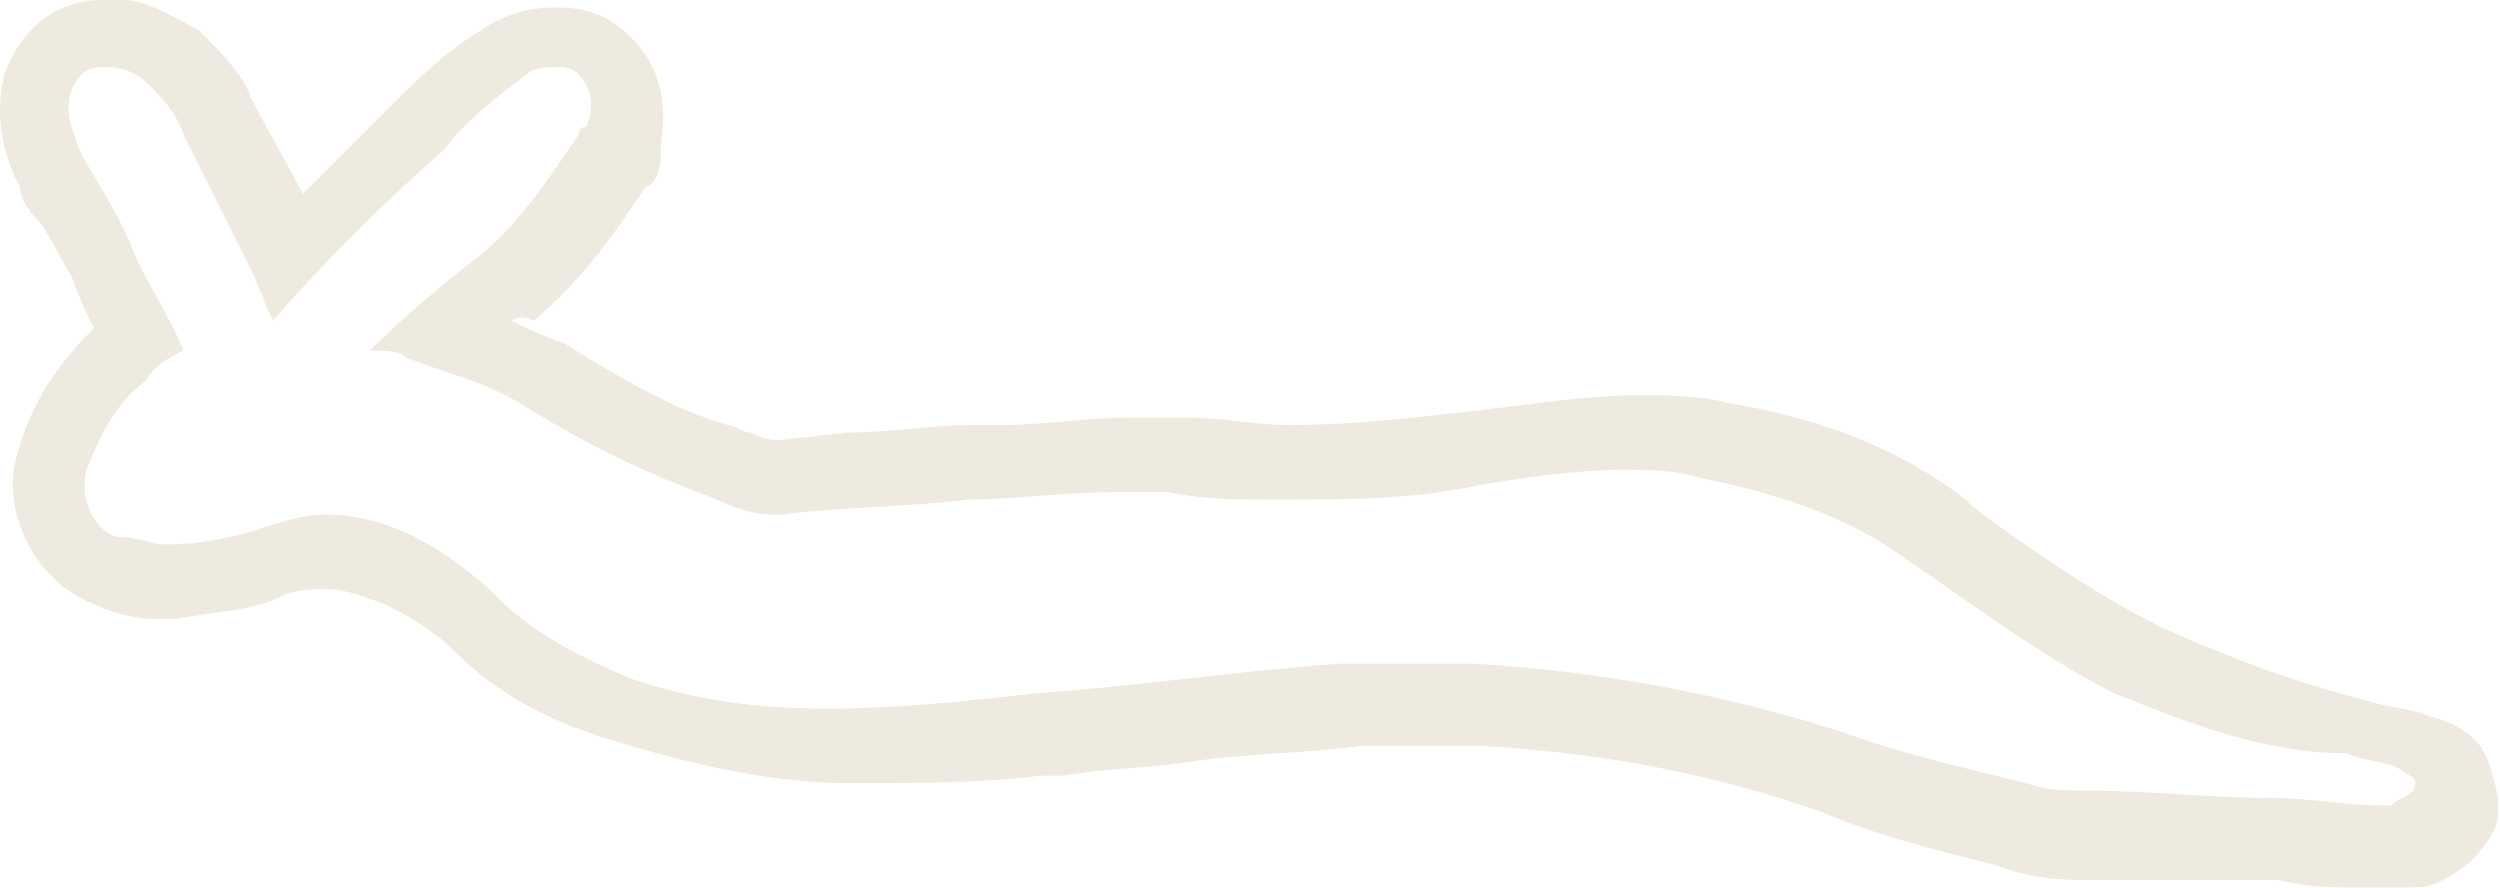 <?xml version="1.0" encoding="UTF-8"?> <svg xmlns="http://www.w3.org/2000/svg" width="743" height="264" viewBox="0 0 743 264" fill="none"> <path d="M30.139 -0.001C32.355 -0.001 34.572 -0.001 36.788 -0.001C43.438 -0.001 50.087 4.432 58.953 8.865C65.602 15.514 72.251 22.164 74.468 28.813C78.9 37.678 85.55 48.761 89.983 57.626C98.848 48.761 107.714 39.895 116.58 31.029C123.229 24.38 132.095 15.514 143.177 8.865C149.826 4.432 156.475 2.216 165.341 2.216C174.207 2.216 180.856 4.432 187.505 11.082C200.804 24.38 196.371 39.895 196.371 44.328V46.544C196.371 50.977 194.155 55.41 191.938 55.41C183.072 68.709 174.207 82.007 158.692 95.306C154.259 93.089 152.042 95.306 152.042 95.306C156.475 97.522 160.908 99.738 167.557 101.955C185.289 113.037 200.804 121.903 216.319 126.336C218.535 126.336 220.752 128.552 222.968 128.552C227.401 130.768 229.617 130.768 231.834 130.768L251.782 128.552C265.08 128.552 276.162 126.336 289.461 126.336H298.327C309.409 126.336 322.707 124.119 336.006 124.119C342.655 124.119 347.088 124.119 353.737 124.119C362.603 124.119 373.685 126.336 382.551 126.336C402.499 126.336 420.23 124.119 440.178 121.903C457.909 119.686 473.424 117.47 486.723 117.47C495.588 117.47 504.454 117.47 513.32 119.686C539.917 124.119 564.298 132.985 584.245 148.5L586.462 150.716C604.193 164.015 624.141 177.313 641.872 186.179C666.253 197.261 686.201 203.91 703.932 208.343C710.582 210.56 717.231 210.56 721.664 212.776C730.529 214.993 737.179 219.425 739.395 226.075C741.612 232.724 743.828 239.373 741.611 246.022C737.179 254.888 730.529 259.321 726.097 261.537C721.664 263.754 719.447 263.754 715.014 263.754C712.798 263.754 712.798 263.754 710.582 263.754C706.149 263.754 703.932 263.754 699.499 263.754C692.85 263.754 686.201 263.754 677.335 261.537C668.47 261.537 657.387 261.537 648.522 261.537C639.656 261.537 630.79 261.537 621.925 261.537C615.275 261.537 608.626 261.537 599.76 259.321L593.111 257.105C575.38 252.672 557.648 248.239 542.133 241.59C511.103 230.508 477.857 223.858 440.178 221.642C431.312 221.642 424.663 221.642 418.013 221.642C413.581 221.642 409.148 221.642 404.715 221.642C389.2 223.858 371.469 223.858 355.954 226.075C342.655 228.291 329.356 228.291 316.058 230.508H309.409C291.677 232.724 273.946 232.724 253.998 232.724H251.782C231.834 232.724 209.67 228.291 187.505 221.642C163.125 214.993 147.61 206.127 134.311 192.828C129.878 188.395 123.229 183.963 114.363 179.53C107.714 177.313 103.281 175.097 96.632 175.097C92.199 175.097 87.766 175.097 83.333 177.313C74.468 181.746 63.386 181.746 52.303 183.963C50.087 183.963 50.087 183.963 47.87 183.963C39.005 183.963 32.355 181.746 27.923 179.53C10.191 172.88 -0.891 150.716 5.758 132.985C10.191 117.47 19.057 106.388 27.923 97.522C25.706 93.089 23.49 88.656 21.273 82.007C16.841 75.358 14.624 68.709 10.191 64.276C7.975 62.059 5.758 57.626 5.758 55.41C-0.891 42.111 -0.891 31.029 1.326 22.164C5.758 8.865 16.841 -0.001 30.139 -0.001ZM23.49 44.328C27.923 53.194 34.572 62.059 39.005 73.141C43.438 84.224 50.087 93.089 54.52 104.171C50.087 106.388 45.654 108.604 43.438 113.037C34.572 119.686 30.139 128.552 25.706 139.634C23.49 148.5 27.923 157.365 34.572 159.582C41.221 159.582 45.654 161.798 47.87 161.798H50.087C58.953 161.798 70.035 159.582 76.684 157.365C83.333 155.149 89.983 152.933 96.632 152.933C105.498 152.933 114.363 155.149 123.229 159.582C132.095 164.015 140.96 170.664 147.61 177.313C158.692 188.395 171.99 195.045 187.505 201.694C207.453 208.343 225.185 210.56 245.132 210.56H247.349C267.297 210.56 287.244 208.343 307.192 206.127C338.222 203.91 367.036 199.478 398.066 197.261C402.499 197.261 406.931 197.261 413.581 197.261C422.446 197.261 429.096 197.261 437.961 197.261C475.641 199.478 511.103 206.127 546.566 217.209C564.298 223.858 584.245 228.291 601.977 232.724C608.626 234.94 613.059 234.94 619.708 234.94C637.44 234.94 657.387 237.157 675.119 237.157C686.201 237.157 697.283 239.373 708.365 239.373H710.582C712.798 237.157 715.014 237.157 717.231 234.94C719.447 230.508 715.014 230.508 712.798 228.291C708.365 226.075 701.716 226.075 697.283 223.858C672.902 223.858 650.738 214.993 628.574 206.127C606.41 195.045 586.462 179.53 566.514 166.231C548.783 152.933 526.618 146.283 504.454 141.851C497.805 139.634 488.939 139.634 482.29 139.634C468.991 139.634 453.476 141.851 440.178 144.067C420.23 148.5 400.282 148.5 378.118 148.5C367.036 148.5 358.17 148.5 347.088 146.283C342.655 146.283 336.006 146.283 331.573 146.283C316.058 146.283 300.543 148.5 287.244 148.5C269.513 150.716 249.565 150.716 231.834 152.933H229.617C220.752 152.933 214.102 148.5 207.453 146.283C189.722 139.634 171.99 130.768 154.259 119.686C143.177 113.037 132.095 110.821 121.013 106.388C118.796 104.171 114.363 104.171 109.93 104.171C121.013 93.089 132.095 84.224 143.177 75.358C154.259 66.492 163.125 53.194 171.99 39.895C171.99 39.895 171.99 37.678 174.207 37.678C176.423 33.246 176.423 26.596 171.99 22.164C169.774 19.947 167.557 19.947 165.341 19.947C163.125 19.947 158.692 19.947 156.475 22.164C147.61 28.813 138.744 35.462 132.095 44.328C112.147 62.059 96.632 77.574 81.117 95.306C78.9 90.873 76.684 84.223 74.468 79.791C67.818 66.492 61.169 53.194 54.52 39.895C52.303 33.246 47.87 28.813 43.438 24.38C41.221 22.163 36.788 19.947 32.355 19.947H30.139C25.706 19.947 23.49 22.163 21.273 26.596C19.057 33.246 21.273 37.679 23.49 44.328Z" fill="#EEEADF"></path> </svg> 